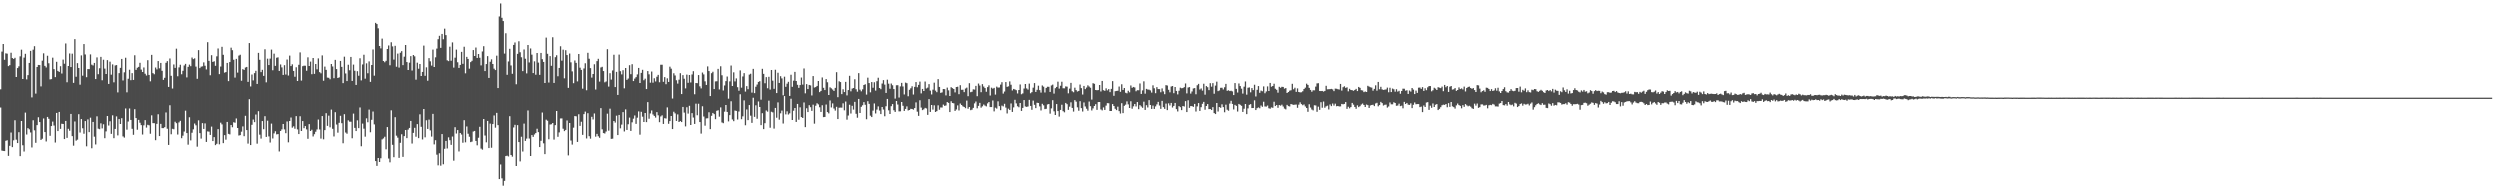 <?xml version="1.0" encoding="UTF-8"?>
<svg xmlns="http://www.w3.org/2000/svg" width="1920" height="150">
  <path d="M0 68.628h1v13.962H0zM1 39.644h1v75.995H1zM2 33.793h1v82.131H2zM3 45.952h1v70.062H3zM4 40.957h1v67.182H4zM5 41.232h1v66.496H5zM6 50.791h1v68.920H6zM7 49.997h1v61.973H7zM8 40.497h1v61.277H8zM9 44.576h1v68.444H9zM10 45.270h1v62.503H10zM11 44.401h1v47.986H11zM12 59.142h1v48.117H12zM13 52.283h1v57.609H13zM14 50.961h1v50.580H14zM15 43.274h1v76.622H15zM16 38.124h1v54.800H16zM17 60.671h1v50.874H17zM18 44.235h1v72.119H18zM19 41.312h1v45.154H19zM20 60.973h1v42.341H20zM21 57.699h1v40.702H21zM22 48.336h1v50.983H22zM23 39.076h1v62.683H23zM24 74.818h1v38.422H24zM25 38.130h1v54.224H25zM26 35.467h1v64.646H26zM27 71.889h1v37.798H27zM28 51.448h1v44.630H28zM29 49.874h1v40.167H29zM30 49.961h1v43.809H30zM31 66.366h1v41.107H31zM32 46.603h1v59.927H32zM33 40.950h1v50.035H33zM34 50.563h1v50.874H34zM35 51.837h1v56.812H35zM36 42.813h1v46.999H36zM37 48.593h1v42.646H37zM38 60.959h1v43.346H38zM39 60.777h1v36.061H39zM40 44.297h1v49.071H40zM41 53.092h1v43.339H41zM42 59.260h1v50.195H42zM43 47.488h1v39.247H43zM44 54.489h1v46.161H44zM45 55.231h1v30.732H45zM46 50.862h1v48.122H46zM47 56.465h1v38.562H47zM48 45.793h1v49.421H48zM49 48.935h1v57.865H49zM50 33.366h1v59.493H50zM51 63.199h1v42.682H51zM52 50.676h1v48.226H52zM53 41.036h1v59.351H53zM54 51.512h1v35.972H54zM55 41.197h1v63.352H55zM56 63.640h1v48.239H56zM57 30.046h1v63.249H57zM58 58.925h1v49.106H58zM59 48.472h1v58.811H59zM60 52.199h1v35.528H60zM61 65.008h1v36.796H61zM62 42.568h1v48.897H62zM63 58.134h1v40.383H63zM64 33.862h1v68.871H64zM65 41.831h1v51.142H65zM66 59.286h1v53.106H66zM67 53.055h1v38.647H67zM68 53.115h1v48.360H68zM69 41.762h1v48.583H69zM70 49.644h1v64.209H70zM71 50.262h1v43.359H71zM72 48.358h1v56.598H72zM73 60.710h1v50.238H73zM74 44.104h1v45.229H74zM75 56.981h1v41.842H75zM76 52.419h1v46.823H76zM77 43.668h1v51.058H77zM78 61.643h1v36.953H78zM79 45.895h1v49.567H79zM80 52.684h1v53.444H80zM81 56.816h1v44.077H81zM82 46.182h1v42.888H82zM83 64.480h1v31.953H83zM84 47.347h1v45.798H84zM85 57.331h1v45.479H85zM86 49.449h1v39.120H86zM87 63.213h1v42.936H87zM88 50.266h1v48.751H88zM89 49.970h1v39.440H89zM90 70.964h1v33.026H90zM91 56.188h1v35.272H91zM92 52.131h1v43.091H92zM93 45.250h1v45.540H93zM94 61.796h1v42.977H94zM95 55.534h1v50.167H95zM96 44.340h1v38.948H96zM97 70.920h1v28.664H97zM98 60.480h1v32.840H98zM99 53.557h1v29.721H99zM100 61.598h1v30.496H100zM101 56.158h1v42.762H101zM102 61.376h1v42.128H102zM103 42.446h1v41.435H103zM104 53.633h1v37.047H104zM105 52.025h1v47.613H105zM106 51.351h1v40.699H106zM107 48.211h1v46.049H107zM108 53.462h1v42.638H108zM109 55.271h1v48.038H109zM110 51.817h1v44.459H110zM111 56.646h1v35.603H111zM112 58.003h1v40.002H112zM113 46.244h1v49.594H113zM114 57.554h1v38.703H114zM115 62.440h1v40.252H115zM116 42.163h1v46.402H116zM117 56.172h1v38.396H117zM118 57.037h1v37.584H118zM119 51.859h1v55.815H119zM120 53.274h1v41.874H120zM121 46.901h1v40.853H121zM122 52.486h1v51.999H122zM123 48.355h1v46.751H123zM124 54.392h1v44.006H124zM125 61.343h1v37.078H125zM126 59.741h1v37.949H126zM127 48.214h1v38.173H127zM128 46.954h1v51.932H128zM129 66.759h1v44.543H129zM130 44.918h1v35.927H130zM131 58.234h1v44.883H131zM132 67.975h1v30.929H132zM133 49.512h1v49.778H133zM134 52.128h1v41.385H134zM135 37.402h1v57.227H135zM136 58.559h1v44.759H136zM137 51.744h1v42.279H137zM138 49.696h1v43.056H138zM139 57.054h1v49.088H139zM140 54.383h1v49.814H140zM141 50.295h1v50.705H141zM142 49.035h1v35.954H142zM143 59.450h1v42.753H143zM144 51.363h1v59.725H144zM145 49.611h1v40.428H145zM146 50.851h1v56.963H146zM147 44.190h1v57.775H147zM148 45.425h1v53.923H148zM149 44.808h1v50.067H149zM150 51.133h1v45.101H150zM151 60.501h1v52.152H151zM152 38.505h1v53.920H152zM153 52.331h1v49.895H153zM154 51.193h1v55.235H154zM155 50.953h1v43.633H155zM156 47.939h1v51.096H156zM157 50.487h1v44.267H157zM158 53.372h1v55.641H158zM159 32.412h1v68.515H159zM160 46.761h1v54.347H160zM161 57.786h1v45.829H161zM162 42.418h1v54.816H162zM163 47.548h1v60.780H163zM164 47.030h1v58.278H164zM165 50.541h1v60.911H165zM166 43.243h1v67.216H166zM167 37.222h1v61.946H167zM168 56.950h1v53.905H168zM169 51.086h1v43.118H169zM170 35.920h1v59.608H170zM171 42.086h1v67.835H171zM172 55.784h1v47.996H172zM173 55.331h1v51.937H173zM174 48.339h1v45.321H174zM175 62.310h1v40.519H175zM176 47.675h1v55.537H176zM177 36.631h1v59.384H177zM178 38.532h1v59.193H178zM179 45.891h1v48.002H179zM180 59.585h1v34.693H180zM181 45.185h1v45.788H181zM182 55.760h1v42.552H182zM183 42.693h1v61.418H183zM184 42.057h1v61.722H184zM185 62.006h1v39.125H185zM186 53.074h1v44.005H186zM187 53.701h1v50.909H187zM188 51.846h1v37.097H188zM189 51.396h1v48.470H189zM190 62.877h1v47.404H190zM191 33.100h1v43.074H191zM192 66.390h1v45.036H192zM193 57.237h1v38.616H193zM194 61.751h1v30.067H194zM195 56.167h1v37.616H195zM196 54.376h1v33.606H196zM197 64.436h1v45.909H197zM198 40.627h1v44.785H198zM199 45.942h1v57.500H199zM200 55.391h1v51.052H200zM201 53.602h1v39.389H201zM202 58.246h1v40.980H202zM203 37.823h1v51.442H203zM204 63.232h1v41.954H204zM205 45.080h1v47.605H205zM206 49.946h1v54.797H206zM207 45.013h1v64.466H207zM208 38.114h1v56.796H208zM209 53.939h1v52.427H209zM210 41.199h1v61.240H210zM211 50.611h1v50.203H211zM212 44.361h1v58.858H212zM213 44.014h1v58.967H213zM214 54.458h1v61.868H214zM215 49.534h1v51.071H215zM216 51.764h1v47.598H216zM217 57.558h1v37.677H217zM218 50.064h1v49.325H218zM219 57.268h1v45.005H219zM220 45.717h1v47.573H220zM221 58.006h1v51.331H221zM222 42.726h1v50.216H222zM223 50.752h1v39.539H223zM224 49.406h1v48.642H224zM225 54.459h1v42.575H225zM226 58.909h1v39.983H226zM227 51.651h1v37.532H227zM228 62.231h1v37.142H228zM229 49.757h1v53.191H229zM230 40.264h1v49.021H230zM231 61.921h1v38.663H231zM232 50.817h1v42.187H232zM233 50.419h1v48.062H233zM234 50.469h1v46.334H234zM235 54.309h1v45.093H235zM236 44.048h1v62.545H236zM237 50.677h1v44.666H237zM238 47.312h1v53.300H238zM239 56.965h1v42.693H239zM240 44.539h1v60.288H240zM241 56.749h1v46.342H241zM242 49.160h1v51.989H242zM243 53.226h1v46.202H243zM244 44.869h1v46.953H244zM245 55.406h1v44.009H245zM246 56.343h1v50.113H246zM247 42.541h1v46.618H247zM248 62.003h1v44.994H248zM249 51.138h1v48.781H249zM250 53.682h1v33.239H250zM251 59.618h1v37.050H251zM252 59.736h1v29.074H252zM253 60.880h1v36.936H253zM254 49.163h1v34.999H254zM255 51.041h1v47.869H255zM256 60.048h1v44.735H256zM257 45.980h1v40.165H257zM258 53.054h1v42.565H258zM259 59.883h1v42.008H259zM260 59.396h1v34.937H260zM261 46.812h1v42.107H261zM262 51.351h1v43.262H262zM263 63.828h1v46.211H263zM264 43.543h1v44.142H264zM265 56.446h1v45.325H265zM266 62.274h1v40.446H266zM267 49.720h1v42.675H267zM268 53.962h1v39.462H268zM269 43.703h1v49.788H269zM270 62.147h1v44.038H270zM271 49.602h1v37.661H271zM272 54.323h1v43.884H272zM273 65.225h1v35.443H273zM274 54.658h1v37.734H274zM275 58.150h1v40.234H275zM276 44.729h1v37.814H276zM277 61.744h1v50.584H277zM278 49.534h1v45.397H278zM279 42.060h1v56.759H279zM280 60.434h1v44.515H280zM281 48.649h1v42.223H281zM282 56.256h1v37.664H282zM283 47.158h1v37.003H283zM284 62.876h1v38.704H284zM285 49.934h1v42.079H285zM286 38.013h1v47.662H286zM287 58.090h1v37.457H287zM288 17.568h1v106.139H288zM289 18.495h1v108.903H289zM290 21.746h1v99.606H290zM291 35.319h1v89.082H291zM292 37.175h1v84.353H292zM293 29.622h1v77.411H293zM294 46.849h1v59.466H294zM295 47.824h1v57.184H295zM296 46.696h1v67.995H296zM297 37.650h1v59.919H297zM298 34.937h1v86.798H298zM299 50.117h1v74.559H299zM300 32.458h1v52.286H300zM301 35.628h1v75.567H301zM302 45.792h1v74.930H302zM303 35.199h1v54.823H303zM304 51.258h1v52.926H304zM305 41.151h1v64.586H305zM306 51.940h1v69.321H306zM307 40.478h1v69.193H307zM308 39.266h1v63.850H308zM309 50.008h1v70.474H309zM310 43.544h1v61.011H310zM311 34.569h1v65.270H311zM312 47.679h1v58.412H312zM313 53.758h1v45.762H313zM314 48.136h1v50.120H314zM315 43.125h1v49.730H315zM316 54.157h1v56.083H316zM317 42.247h1v59.811H317zM318 43.247h1v54.926H318zM319 61.208h1v43.806H319zM320 48.134h1v47.206H320zM321 52.810h1v53.297H321zM322 49.145h1v38.671H322zM323 58.345h1v39.027H323zM324 55.235h1v51.857H324zM325 35.004h1v48.695H325zM326 58.227h1v47.263H326zM327 51.722h1v40.655H327zM328 62.022h1v37.015H328zM329 44.621h1v47.248H329zM330 47.098h1v53.024H330zM331 50.393h1v54.528H331zM332 38.093h1v49.377H332zM333 51.456h1v59.467H333zM334 44.014h1v63.655H334zM335 37.327h1v81.461H335zM336 30.118h1v96.862H336zM337 27.488h1v90.212H337zM338 36.769h1v90.472H338zM339 26.082h1v76.886H339zM340 30.135h1v96.007H340zM341 22.025h1v92.231H341zM342 26.982h1v81.244H342zM343 46.326h1v67.681H343zM344 46.954h1v58.533H344zM345 35.853h1v71.830H345zM346 46.619h1v64.613H346zM347 32.568h1v72.298H347zM348 51.924h1v71.454H348zM349 44.276h1v53.400H349zM350 38.079h1v64.460H350zM351 47.835h1v52.048H351zM352 52.176h1v64.159H352zM353 49.845h1v52.321H353zM354 39.810h1v63.521H354zM355 49.018h1v60.613H355zM356 35.892h1v56.406H356zM357 56.327h1v52.996H357zM358 43.663h1v53.451H358zM359 45.240h1v57.448H359zM360 52.719h1v52.306H360zM361 47.698h1v61.459H361zM362 46.678h1v62.071H362zM363 38.472h1v62.566H363zM364 42.985h1v57.570H364zM365 36.515h1v71.741H365zM366 44.522h1v67.070H366zM367 41.456h1v64.317H367zM368 44.357h1v53.019H368zM369 50.205h1v63.921H369zM370 39.500h1v75.450H370zM371 35.497h1v55.886H371zM372 54.561h1v49.533H372zM373 49.228h1v60.068H373zM374 43.098h1v49.756H374zM375 59.837h1v53.897H375zM376 47.421h1v47.491H376zM377 45.566h1v67.879H377zM378 49.128h1v46.163H378zM379 52.715h1v35.966H379zM380 53.826h1v44.202H380zM381 42.773h1v43.912H381zM382 67.638h1v28.486H382zM383 12.632h1v124.900H383zM384 2.683h1v123.651H384zM385 13.662h1v123.277H385zM386 16.203h1v126.398H386zM387 41.148h1v97.761H387zM388 25.544h1v94.303H388zM389 57.441h1v62.094H389zM390 47.206h1v72.953H390zM391 37.462h1v51.784H391zM392 50.279h1v68.741H392zM393 56.687h1v63.630H393zM394 34.491h1v63.422H394zM395 32.614h1v63.210H395zM396 64.738h1v62.747H396zM397 41.395h1v54.712H397zM398 31.705h1v77.387H398zM399 40.157h1v83.788H399zM400 43.965h1v61.056H400zM401 54.646h1v61.729H401zM402 37.995h1v56.932H402zM403 45.121h1v63.099H403zM404 56.366h1v50.098H404zM405 34.580h1v50.281H405zM406 47.953h1v58.452H406zM407 37.236h1v82.590H407zM408 41.998h1v61.757H408zM409 56.128h1v48.967H409zM410 47.119h1v56.169H410zM411 57.396h1v44.801H411zM412 40.704h1v58.168H412zM413 48.077h1v53.413H413zM414 57.503h1v55.438H414zM415 40.637h1v67.501H415zM416 45.452h1v40.960H416zM417 47.560h1v62.503H417zM418 63.723h1v54.675H418zM419 28.892h1v63.001H419zM420 41.328h1v51.402H420zM421 63.394h1v43.562H421zM422 43.121h1v52.504H422zM423 50.556h1v44.898H423zM424 28.604h1v65.851H424zM425 63.711h1v43.492H425zM426 43.910h1v52.207H426zM427 42.438h1v42.830H427zM428 58.573h1v46.472H428zM429 52.183h1v49.476H429zM430 35.512h1v55.460H430zM431 46.577h1v44.329H431zM432 38.120h1v60.722H432zM433 60.175h1v40.534H433zM434 38.578h1v61.201H434zM435 42.296h1v50.226H435zM436 67.476h1v51.856H436zM437 41.099h1v53.383H437zM438 47.866h1v60.078H438zM439 54.826h1v56.214H439zM440 63.901h1v34.158H440zM441 46.460h1v42.668H441zM442 48.300h1v41.033H442zM443 62.499h1v46.488H443zM444 41.483h1v46.278H444zM445 51.988h1v44.675H445zM446 53.718h1v39.790H446zM447 68.101h1v35.469H447zM448 52.603h1v35.058H448zM449 48.566h1v37.124H449zM450 69.349h1v37.003H450zM451 40.576h1v46.356H451zM452 45.133h1v59.475H452zM453 52.303h1v54.175H453zM454 59.581h1v30.129H454zM455 56.827h1v34.926H455zM456 49.381h1v37.755H456zM457 68.769h1v36.183H457zM458 46.973h1v55.836H458zM459 45.156h1v59.499H459zM460 62.670h1v43.150H460zM461 51.795h1v31.260H461zM462 51.294h1v48.022H462zM463 54.572h1v47.619H463zM464 63.220h1v39.345H464zM465 62.558h1v38.459H465zM466 37.771h1v49.502H466zM467 66.498h1v33.837H467zM468 56.234h1v27.246H468zM469 61.125h1v45.548H469zM470 54.120h1v52.371H470zM471 42.023h1v50.921H471zM472 66.865h1v27.293H472zM473 55.189h1v33.631H473zM474 72.897h1v30.846H474zM475 41.938h1v46.310H475zM476 54.656h1v43.914H476zM477 57.162h1v38.526H477zM478 53.912h1v32.229H478zM479 67.837h1v33.131H479zM480 52.201h1v31.822H480zM481 61.340h1v38.430H481zM482 60.335h1v35.113H482zM483 50.071h1v40.238H483zM484 56.987h1v43.574H484zM485 49.317h1v44.609H485zM486 62.251h1v28.876H486zM487 60.359h1v28.294H487zM488 59.250h1v35.895H488zM489 57.124h1v33.221H489zM490 52.178h1v33.376H490zM491 63.744h1v39.659H491zM492 55.970h1v29.867H492zM493 53.618h1v35.970H493zM494 61.666h1v32.029H494zM495 60.402h1v26.404H495zM496 68.418h1v25.377H496zM497 54.578h1v23.881H497zM498 57.111h1v34.074H498zM499 63.501h1v23.653H499zM500 54.945h1v29.902H500zM501 63.480h1v24.424H501zM502 60.094h1v28.945H502zM503 62.567h1v27.735H503zM504 58.947h1v27.171H504zM505 57.515h1v31.055H505zM506 63.199h1v30.647H506zM507 49.736h1v39.687H507zM508 49.721h1v38.868H508zM509 62.820h1v32.347H509zM510 59.218h1v31.561H510zM511 64.675h1v26.372H511zM512 60.162h1v22.300H512zM513 62.941h1v32.140H513zM514 51.204h1v41.764H514zM515 52.713h1v36.387H515zM516 75.681h1v23.448H516zM517 56.243h1v29.562H517zM518 57.955h1v29.159H518zM519 61.621h1v31.237H519zM520 64.192h1v23.654H520zM521 61.170h1v32.519H521zM522 56.226h1v36.749H522zM523 72.228h1v21.528H523zM524 57.700h1v24.426H524zM525 60.457h1v26.000H525zM526 67.889h1v29.195H526zM527 57.273h1v25.106H527zM528 63.569h1v23.653H528zM529 57.575h1v23.695H529zM530 63.336h1v32.675H530zM531 57.195h1v29.685H531zM532 54.688h1v35.594H532zM533 72.397h1v22.762H533zM534 63.735h1v15.905H534zM535 63.879h1v24.632H535zM536 57.671h1v21.975H536zM537 66.309h1v27.445H537zM538 67.888h1v34.704H538zM539 55.690h1v25.912H539zM540 57.132h1v32.392H540zM541 62.457h1v34.047H541zM542 65.219h1v25.701H542zM543 51.006h1v39.837H543zM544 54.601h1v31.617H544zM545 73.759h1v25.421H545zM546 56.224h1v32.719H546zM547 55.109h1v31.639H547zM548 68.398h1v19.258H548zM549 62.520h1v29.030H549zM550 62.428h1v22.646H550zM551 52.903h1v31.798H551zM552 68.733h1v20.871H552zM553 50.899h1v31.601H553zM554 57.792h1v36.279H554zM555 69.454h1v25.144H555zM556 65.655h1v20.103H556zM557 62.301h1v18.328H557zM558 58.760h1v27.217H558zM559 75.788h1v17.465H559zM560 62.506h1v25.913H560zM561 50.348h1v27.409H561zM562 66.050h1v25.701H562zM563 55.543h1v37.557H563zM564 62.534h1v22.353H564zM565 60.229h1v24.988H565zM566 66.944h1v24.844H566zM567 69.706h1v15.932H567zM568 54.089h1v18.309H568zM569 67.306h1v24.265H569zM570 58.731h1v30.632H570zM571 56.187h1v20.917H571zM572 70.330h1v25.866H572zM573 66.129h1v17.918H573zM574 68.525h1v23.729H574zM575 57.302h1v23.374H575zM576 56.613h1v32.218H576zM577 71.096h1v23.270H577zM578 52.907h1v22.144H578zM579 71.535h1v18.238H579zM580 66.628h1v14.256H580zM581 64.917h1v26.275H581zM582 62.922h1v15.025H582zM583 62.365h1v19.829H583zM584 76.528h1v19.587H584zM585 52.835h1v34.102H585zM586 56.740h1v42.419H586zM587 63.930h1v30.674H587zM588 59.243h1v25.573H588zM589 67.796h1v17.970H589zM590 58.968h1v18.332H590zM591 68.824h1v29.270H591zM592 53.753h1v32.049H592zM593 61.937h1v24.370H593zM594 68.189h1v30.588H594zM595 53.573h1v29.333H595zM596 71.485h1v18.910H596zM597 55.838h1v22.792H597zM598 63.701h1v28.197H598zM599 58.525h1v28.513H599zM600 60.193h1v24.752H600zM601 73.212h1v21.686H601zM602 58.906h1v14.856H602zM603 66.648h1v21.220H603zM604 64.275h1v21.219H604zM605 62.826h1v25.142H605zM606 73.700h1v13.336H606zM607 57.393h1v18.450H607zM608 66.647h1v25.534H608zM609 61.951h1v23.103H609zM610 55.177h1v27.781H610zM611 62.230h1v31.411H611zM612 65.152h1v14.690H612zM613 67.479h1v24.493H613zM614 65.335h1v17.094H614zM615 59.557h1v30.366H615zM616 64.994h1v25.611H616zM617 52.566h1v26.104H617zM618 71.697h1v25.956H618zM619 64.621h1v18.536H619zM620 68.423h1v17.620H620zM621 65.254h1v15.524H621zM622 65.575h1v16.746H622zM623 73.339h1v11.804H623zM624 58.394h1v21.969H624zM625 67.203h1v27.751H625zM626 66.888h1v14.314H626zM627 66.012h1v13.309H627zM628 62.196h1v17.959H628zM629 70.748h1v11.609H629zM630 69.835h1v16.121H630zM631 59.472h1v21.349H631zM632 67.453h1v22.509H632zM633 69.195h1v20.594H633zM634 60.706h1v19.590H634zM635 63.179h1v22.876H635zM636 72.937h1v14.137H636zM637 67.047h1v10.121H637zM638 67.856h1v14.656H638zM639 68.760h1v10.641H639zM640 69.860h1v13.489H640zM641 67.495h1v17.460H641zM642 55.443h1v26.595H642zM643 74.636h1v16.786H643zM644 62.437h1v20.288H644zM645 63.004h1v19.624H645zM646 72.304h1v10.407H646zM647 68.546h1v10.798H647zM648 70.719h1v14.017H648zM649 62.886h1v15.105H649zM650 73.255h1v18.674H650zM651 69.194h1v19.531H651zM652 58.229h1v22.186H652zM653 70.147h1v17.039H653zM654 68.022h1v13.223H654zM655 67.601h1v16.591H655zM656 60.866h1v17.363H656zM657 68.558h1v18.865H657zM658 70.411h1v19.985H658zM659 56.185h1v19.817H659zM660 68.845h1v17.939H660zM661 70.150h1v11.877H661zM662 68.586h1v12.267H662zM663 65.288h1v13.163H663zM664 64.717h1v15.770H664zM665 72.666h1v18.928H665zM666 59.647h1v18.051H666zM667 63.782h1v15.987H667zM668 70.919h1v17.930H668zM669 63.040h1v26.859H669zM670 67.367h1v17.554H670zM671 63.160h1v16.309H671zM672 69.563h1v17.564H672zM673 62.352h1v21.825H673zM674 59.685h1v22.039H674zM675 67.568h1v17.334H675zM676 68.513h1v19.115H676zM677 64.173h1v18.002H677zM678 61.561h1v22.563H678zM679 64.961h1v24.344H679zM680 71.380h1v10.229H680zM681 61.200h1v14.806H681zM682 64.265h1v20.451H682zM683 68.129h1v19.432H683zM684 64.168h1v17.397H684zM685 65.466h1v14.462H685zM686 68.391h1v16.299H686zM687 75.742h1v10.239H687zM688 65.506h1v12.079H688zM689 65.450h1v14.829H689zM690 74.906h1v10.649H690zM691 66.345h1v19.134H691zM692 63.642h1v14.675H692zM693 66.399h1v14.844H693zM694 72.568h1v12.644H694zM695 63.448h1v20.224H695zM696 63.917h1v17.776H696zM697 73.932h1v10.920H697zM698 68.969h1v15.528H698zM699 67.799h1v15.749H699zM700 66.235h1v17.493H700zM701 72.602h1v11.645H701zM702 66.724h1v16.290H702zM703 63.040h1v15.616H703zM704 67.013h1v18.770H704zM705 65.159h1v23.851H705zM706 62.658h1v14.324H706zM707 71.743h1v10.908H707zM708 68.282h1v16.297H708zM709 69.882h1v14.100H709zM710 62.624h1v20.211H710zM711 67.943h1v15.380H711zM712 67.272h1v20.967H712zM713 64.611h1v11.503H713zM714 69.571h1v16.413H714zM715 72.534h1v8.118H715zM716 68.852h1v15.316H716zM717 63.487h1v17.420H717zM718 69.579h1v16.440H718zM719 70.787h1v14.577H719zM720 60.764h1v20.152H720zM721 66.789h1v17.500H721zM722 71.304h1v11.215H722zM723 70.974h1v11.590H723zM724 68.369h1v11.944H724zM725 68.441h1v12.882H725zM726 73.286h1v7.720H726zM727 67.298h1v11.099H727zM728 69.364h1v9.634H728zM729 73.747h1v12.338H729zM730 66.979h1v10.774H730zM731 67.676h1v11.450H731zM732 68.364h1v10.998H732zM733 70.976h1v14.197H733zM734 66.814h1v17.272H734zM735 66.605h1v14.360H735zM736 72.358h1v12.488H736zM737 65.431h1v14.094H737zM738 68.960h1v11.696H738zM739 68.940h1v12.730H739zM740 70.769h1v11.382H740zM741 67.991h1v15.120H741zM742 67.265h1v10.018H742zM743 73.872h1v9.637H743zM744 63.917h1v18.274H744zM745 70.788h1v13.865H745zM746 70.469h1v13.732H746zM747 68.628h1v14.225H747zM748 68.839h1v10.583H748zM749 65.936h1v12.042H749zM750 73.879h1v9.340H750zM751 64.170h1v17.120H751zM752 65.695h1v13.316H752zM753 70.820h1v11.878H753zM754 64.635h1v17.052H754zM755 66.474h1v13.813H755zM756 67.617h1v13.508H756zM757 70.476h1v11.254H757zM758 66.918h1v12.497H758zM759 65.538h1v12.797H759zM760 73.343h1v8.903H760zM761 67.346h1v14.872H761zM762 68.108h1v9.048H762zM763 67.457h1v18.101H763zM764 72.673h1v10.016H764zM765 66.486h1v16.939H765zM766 67.269h1v10.556H766zM767 67.162h1v14.355H767zM768 64.995h1v19.638H768zM769 63.146h1v17.960H769zM770 71.874h1v9.857H770zM771 70.323h1v9.390H771zM772 63.033h1v19.585H772zM773 66.710h1v20.414H773zM774 66.312h1v17.170H774zM775 62.494h1v21.984H775zM776 65.057h1v14.421H776zM777 69.498h1v16.469H777zM778 68.312h1v14.158H778zM779 68.714h1v7.955H779zM780 69.256h1v10.166H780zM781 71.770h1v9.832H781zM782 69.142h1v13.247H782zM783 64.851h1v14.264H783zM784 72.397h1v12.809H784zM785 71.749h1v11.145H785zM786 68.005h1v8.836H786zM787 64.537h1v17.232H787zM788 67.890h1v14.243H788zM789 68.790h1v13.000H789zM790 64.195h1v12.500H790zM791 71.652h1v9.681H791zM792 70.772h1v13.545H792zM793 67.310h1v9.937H793zM794 63.780h1v16.701H794zM795 70.626h1v12.428H795zM796 68.977h1v9.912H796zM797 65.806h1v13.316H797zM798 69.231h1v12.470H798zM799 71.110h1v13.720H799zM800 65.623h1v14.085H800zM801 66.559h1v14.324H801zM802 71.038h1v12.790H802zM803 67.525h1v16.058H803zM804 66.607h1v13.619H804zM805 66.677h1v13.195H805zM806 70.596h1v16.718H806zM807 65.614h1v17.637H807zM808 64.995h1v11.954H808zM809 71.873h1v13.639H809zM810 67.716h1v20.603H810zM811 66.761h1v13.143H811zM812 62.712h1v22.579H812zM813 68.040h1v21.494H813zM814 65.863h1v18.583H814zM815 62.754h1v17.707H815zM816 67.774h1v17.636H816zM817 67.835h1v18.419H817zM818 66.379h1v12.693H818zM819 66.539h1v13.479H819zM820 71.688h1v12.673H820zM821 68.036h1v13.901H821zM822 63.623h1v14.960H822zM823 70.100h1v12.770H823zM824 70.853h1v14.835H824zM825 67.304h1v9.599H825zM826 69.215h1v8.847H826zM827 70.299h1v12.143H827zM828 69.812h1v15.223H828zM829 64.925h1v12.801H829zM830 67.671h1v15.368H830zM831 72.606h1v13.060H831zM832 65.999h1v12.702H832zM833 68.435h1v13.312H833zM834 67.205h1v16.283H834zM835 65.553h1v19.465H835zM836 66.475h1v11.490H836zM837 67.395h1v14.175H837zM838 76.509h1v8.324H838zM839 63.888h1v19.355H839zM840 64.336h1v17.078H840zM841 69.104h1v10.942H841zM842 69.334h1v15.066H842zM843 69.169h1v9.220H843zM844 65.301h1v13.026H844zM845 70.248h1v13.801H845zM846 62.159h1v22.614H846zM847 69.297h1v13.207H847zM848 69.781h1v14.640H848zM849 67.864h1v13.226H849zM850 69.416h1v9.807H850zM851 68.412h1v10.903H851zM852 70.733h1v14.525H852zM853 68.253h1v16.979H853zM854 62.311h1v17.603H854zM855 73.587h1v7.840H855zM856 70.058h1v13.514H856zM857 69.845h1v14.741H857zM858 69.673h1v12.243H858zM859 66.433h1v18.899H859zM860 70.506h1v16.681H860zM861 64.718h1v14.516H861zM862 69.092h1v17.786H862zM863 67.582h1v13.688H863zM864 71.223h1v9.155H864zM865 71.685h1v6.166H865zM866 69.685h1v10.500H866zM867 70.897h1v12.039H867zM868 65.614h1v12.137H868zM869 67.429h1v16.060H869zM870 66.742h1v14.939H870zM871 67.160h1v12.735H871zM872 70.068h1v11.673H872zM873 69.254h1v9.130H873zM874 69.302h1v14.548H874zM875 64.114h1v16.617H875zM876 72.137h1v9.651H876zM877 69.442h1v13.370H877zM878 62.465h1v15.640H878zM879 71.913h1v12.496H879zM880 68.254h1v12.564H880zM881 68.750h1v13.805H881zM882 68.887h1v8.016H882zM883 69.429h1v11.193H883zM884 71.139h1v12.541H884zM885 65.514h1v15.583H885zM886 67.793h1v15.872H886zM887 71.554h1v10.156H887zM888 66.897h1v13.289H888zM889 68.397h1v9.837H889zM890 68.436h1v12.593H890zM891 70.864h1v12.745H891zM892 67.876h1v9.581H892zM893 70.215h1v12.081H893zM894 72.353h1v11.261H894zM895 65.363h1v14.201H895zM896 65.716h1v18.888H896zM897 68.953h1v10.383H897zM898 70.919h1v10.071H898zM899 66.481h1v12.597H899zM900 66.028h1v16.557H900zM901 71.600h1v9.738H901zM902 66.803h1v12.240H902zM903 69.817h1v14.000H903zM904 72.510h1v13.107H904zM905 69.699h1v11.817H905zM906 67.351h1v14.985H906zM907 67.794h1v16.772H907zM908 67.651h1v13.749H908zM909 66.939h1v14.888H909zM910 64.084h1v13.595H910zM911 71.750h1v14.300H911zM912 67.213h1v9.770H912zM913 66.843h1v15.975H913zM914 71.884h1v9.597H914zM915 70.258h1v11.268H915zM916 67.953h1v14.118H916zM917 67.624h1v12.206H917zM918 72.375h1v13.278H918zM919 65.498h1v16.195H919zM920 64.398h1v14.758H920zM921 68.751h1v16.467H921zM922 67.951h1v14.389H922zM923 69.592h1v10.122H923zM924 64.289h1v13.957H924zM925 72.716h1v11.550H925zM926 66.095h1v15.295H926zM927 66.959h1v12.954H927zM928 69.240h1v14.570H928zM929 63.906h1v19.813H929zM930 66.565h1v17.941H930zM931 63.866h1v18.412H931zM932 71.994h1v14.836H932zM933 65.748h1v21.869H933zM934 62.725h1v16.356H934zM935 70.000h1v15.682H935zM936 69.481h1v12.744H936zM937 67.444h1v15.369H937zM938 67.373h1v12.769H938zM939 68.731h1v13.552H939zM940 67.019h1v19.226H940zM941 64.402h1v15.982H941zM942 69.735h1v14.540H942zM943 69.341h1v15.701H943zM944 69.930h1v9.612H944zM945 69.683h1v7.740H945zM946 70.170h1v9.638H946zM947 72.991h1v11.076H947zM948 63.811h1v16.703H948zM949 68.249h1v13.081H949zM950 71.061h1v14.601H950zM951 64.084h1v15.739H951zM952 66.095h1v14.402H952zM953 68.080h1v13.199H953zM954 71.899h1v14.089H954zM955 66.542h1v16.955H955zM956 62.561h1v17.319H956zM957 72.715h1v14.945H957zM958 67.383h1v15.891H958zM959 67.110h1v13.383H959zM960 70.893h1v9.072H960zM961 67.644h1v15.370H961zM962 69.228h1v13.714H962zM963 65.056h1v12.017H963zM964 74.104h1v10.412H964zM965 68.950h1v14.135H965zM966 66.105h1v16.391H966zM967 71.269h1v11.904H967zM968 69.603h1v11.444H968zM969 70.086h1v11.939H969zM970 66.334h1v11.781H970zM971 71.646h1v10.103H971zM972 70.260h1v11.631H972zM973 66.333h1v14.712H973zM974 69.889h1v13.265H974zM975 63.709h1v19.819H975zM976 66.627h1v15.857H976zM977 66.067h1v16.743H977zM978 64.299h1v13.831H978zM979 68.145h1v13.308H979zM980 68.988h1v11.672H980zM981 71.191h1v11.596H981zM982 66.673h1v14.018H982zM983 67.412h1v13.715H983zM984 66.660h1v13.708H984zM985 66.749h1v15.074H985zM986 68.119h1v15.283H986zM987 67.619h1v16.380H987zM988 71.411h1v9.137H988zM989 70.671h1v10.840H989zM990 69.626h1v12.128H990zM991 69.312h1v10.570H991zM992 64.336h1v15.921H992zM993 68.555h1v11.996H993zM994 67.402h1v12.986H994zM995 70.541h1v9.758H995zM996 67.901h1v14.914H996zM997 70.636h1v9.739H997zM998 70.981h1v7.603H998zM999 70.875h1v9.120H999zM1000 70.100h1v10.738H1000zM1001 68.327h1v11.912H1001zM1002 67.353h1v14.395H1002zM1003 64.234h1v18.736H1003zM1004 65.235h1v20.618H1004zM1005 67.465h1v12.619H1005zM1006 69.051h1v13.560H1006zM1007 70.446h1v13.672H1007zM1008 69.325h1v15.458H1008zM1009 69.382h1v11.459H1009zM1010 66.498h1v14.478H1010zM1011 64.059h1v21.779H1011zM1012 63.911h1v17.988H1012zM1013 69.830h1v14.558H1013zM1014 69.926h1v8.544H1014zM1015 69.859h1v12.865H1015zM1016 70.356h1v7.647H1016zM1017 69.855h1v12.901H1017zM1018 65.873h1v15.803H1018zM1019 68.621h1v12.551H1019zM1020 68.493h1v15.588H1020zM1021 68.439h1v11.807H1021zM1022 68.272h1v13.228H1022zM1023 68.657h1v10.833H1023zM1024 69.994h1v11.086H1024zM1025 68.039h1v11.564H1025zM1026 68.137h1v13.451H1026zM1027 68.487h1v12.936H1027zM1028 68.766h1v12.994H1028zM1029 64.478h1v17.240H1029zM1030 69.564h1v10.237H1030zM1031 66.949h1v13.204H1031zM1032 66.233h1v13.609H1032zM1033 67.472h1v10.909H1033zM1034 67.090h1v16.504H1034zM1035 70.163h1v11.802H1035zM1036 68.181h1v15.039H1036zM1037 69.127h1v13.096H1037zM1038 69.267h1v9.774H1038zM1039 69.727h1v10.661H1039zM1040 69.088h1v13.018H1040zM1041 68.269h1v15.282H1041zM1042 69.920h1v10.983H1042zM1043 66.762h1v15.513H1043zM1044 67.483h1v14.059H1044zM1045 69.286h1v11.002H1045zM1046 69.476h1v10.044H1046zM1047 70.738h1v9.918H1047zM1048 70.228h1v11.964H1048zM1049 70.644h1v9.615H1049zM1050 65.877h1v14.860H1050zM1051 66.504h1v16.386H1051zM1052 67.006h1v13.982H1052zM1053 67.256h1v13.391H1053zM1054 69.630h1v10.813H1054zM1055 68.273h1v13.240H1055zM1056 65.554h1v13.907H1056zM1057 69.653h1v9.289H1057zM1058 62.918h1v18.728H1058zM1059 68.577h1v12.130H1059zM1060 66.666h1v11.571H1060zM1061 68.655h1v10.547H1061zM1062 69.065h1v11.980H1062zM1063 68.881h1v11.600H1063zM1064 68.649h1v11.691H1064zM1065 67.277h1v15.383H1065zM1066 70.857h1v10.894H1066zM1067 67.366h1v11.338H1067zM1068 70.682h1v9.435H1068zM1069 68.000h1v12.119H1069zM1070 68.552h1v9.991H1070zM1071 70.425h1v8.693H1071zM1072 68.507h1v12.731H1072zM1073 70.338h1v10.689H1073zM1074 69.751h1v9.853H1074zM1075 71.975h1v9.556H1075zM1076 69.889h1v11.267H1076zM1077 68.116h1v15.082H1077zM1078 68.160h1v10.066H1078zM1079 69.636h1v10.238H1079zM1080 69.339h1v9.696H1080zM1081 72.163h1v8.244H1081zM1082 69.541h1v11.059H1082zM1083 70.334h1v9.040H1083zM1084 67.570h1v15.467H1084zM1085 68.803h1v11.694H1085zM1086 72.243h1v6.429H1086zM1087 69.592h1v10.486H1087zM1088 71.347h1v8.583H1088zM1089 67.325h1v12.573H1089zM1090 67.245h1v15.030H1090zM1091 68.238h1v13.608H1091zM1092 66.934h1v19.200H1092zM1093 69.845h1v11.141H1093zM1094 67.809h1v14.352H1094zM1095 69.288h1v9.467H1095zM1096 67.076h1v11.349H1096zM1097 66.101h1v18.291H1097zM1098 66.079h1v15.081H1098zM1099 70.142h1v12.664H1099zM1100 69.326h1v10.129H1100zM1101 67.381h1v14.782H1101zM1102 68.036h1v12.379H1102zM1103 69.100h1v10.832H1103zM1104 66.960h1v17.555H1104zM1105 67.347h1v16.247H1105zM1106 67.675h1v14.647H1106zM1107 66.526h1v14.343H1107zM1108 70.047h1v10.334H1108zM1109 65.219h1v15.392H1109zM1110 67.014h1v12.864H1110zM1111 66.058h1v16.343H1111zM1112 70.603h1v8.628H1112zM1113 66.591h1v15.481H1113zM1114 66.023h1v12.291H1114zM1115 68.809h1v12.875H1115zM1116 68.546h1v13.748H1116zM1117 67.627h1v15.794H1117zM1118 69.785h1v11.139H1118zM1119 69.142h1v10.392H1119zM1120 67.108h1v13.604H1120zM1121 68.381h1v12.945H1121zM1122 67.896h1v15.287H1122zM1123 68.694h1v12.057H1123zM1124 66.511h1v15.568H1124zM1125 70.265h1v9.638H1125zM1126 67.587h1v13.330H1126zM1127 66.759h1v14.881H1127zM1128 66.519h1v14.697H1128zM1129 67.589h1v14.332H1129zM1130 68.221h1v14.951H1130zM1131 67.655h1v16.017H1131zM1132 69.157h1v10.442H1132zM1133 70.643h1v10.453H1133zM1134 65.394h1v14.115H1134zM1135 65.599h1v17.227H1135zM1136 68.026h1v14.237H1136zM1137 70.859h1v9.304H1137zM1138 69.949h1v10.245H1138zM1139 69.328h1v11.742H1139zM1140 70.502h1v10.506H1140zM1141 67.339h1v13.214H1141zM1142 67.482h1v15.736H1142zM1143 68.333h1v12.546H1143zM1144 69.940h1v10.574H1144zM1145 68.456h1v12.344H1145zM1146 69.892h1v9.897H1146zM1147 69.424h1v10.900H1147zM1148 67.795h1v13.934H1148zM1149 69.627h1v12.083H1149zM1150 67.362h1v14.487H1150zM1151 70.205h1v9.380H1151zM1152 71.438h1v7.707H1152zM1153 69.909h1v7.660H1153zM1154 68.385h1v12.365H1154zM1155 67.002h1v13.957H1155zM1156 70.024h1v9.885H1156zM1157 70.950h1v10.225H1157zM1158 71.137h1v7.190H1158zM1159 69.869h1v10.291H1159zM1160 68.472h1v12.330H1160zM1161 69.693h1v10.664H1161zM1162 70.051h1v11.663H1162zM1163 69.723h1v9.232H1163zM1164 67.613h1v11.933H1164zM1165 67.593h1v14.642H1165zM1166 70.401h1v11.081H1166zM1167 66.531h1v13.410H1167zM1168 70.899h1v8.489H1168zM1169 68.976h1v12.152H1169zM1170 69.682h1v10.016H1170zM1171 67.879h1v12.385H1171zM1172 70.813h1v9.366H1172zM1173 69.390h1v10.262H1173zM1174 70.781h1v10.195H1174zM1175 71.000h1v8.600H1175zM1176 68.878h1v9.830H1176zM1177 69.269h1v14.956H1177zM1178 68.346h1v13.970H1178zM1179 68.500h1v12.364H1179zM1180 70.076h1v9.806H1180zM1181 70.569h1v8.733H1181zM1182 69.739h1v10.461H1182zM1183 68.963h1v11.717H1183zM1184 69.757h1v9.510H1184zM1185 70.819h1v9.652H1185zM1186 71.403h1v8.959H1186zM1187 69.460h1v13.399H1187zM1188 69.126h1v13.895H1188zM1189 69.926h1v9.542H1189zM1190 69.158h1v10.850H1190zM1191 70.210h1v11.018H1191zM1192 68.234h1v10.981H1192zM1193 71.105h1v10.071H1193zM1194 68.883h1v11.707H1194zM1195 69.623h1v11.284H1195zM1196 69.795h1v8.799H1196zM1197 72.863h1v5.762H1197zM1198 70.103h1v8.952H1198zM1199 70.832h1v9.497H1199zM1200 67.169h1v12.789H1200zM1201 69.348h1v10.636H1201zM1202 70.601h1v8.682H1202zM1203 68.582h1v11.822H1203zM1204 71.870h1v6.620H1204zM1205 69.682h1v9.151H1205zM1206 71.800h1v8.069H1206zM1207 71.463h1v9.758H1207zM1208 69.187h1v10.849H1208zM1209 67.801h1v12.296H1209zM1210 69.122h1v10.860H1210zM1211 69.496h1v10.201H1211zM1212 70.468h1v9.846H1212zM1213 70.984h1v13.312H1213zM1214 69.418h1v11.338H1214zM1215 70.326h1v10.223H1215zM1216 69.081h1v9.934H1216zM1217 70.420h1v8.422H1217zM1218 70.099h1v9.190H1218zM1219 71.676h1v9.539H1219zM1220 71.048h1v9.340H1220zM1221 69.289h1v10.380H1221zM1222 69.957h1v8.695H1222zM1223 71.976h1v7.042H1223zM1224 70.002h1v10.514H1224zM1225 69.217h1v9.963H1225zM1226 69.955h1v9.625H1226zM1227 69.695h1v12.880H1227zM1228 69.777h1v10.516H1228zM1229 71.558h1v5.911H1229zM1230 70.317h1v8.102H1230zM1231 70.984h1v8.752H1231zM1232 72.307h1v6.258H1232zM1233 72.729h1v6.677H1233zM1234 70.790h1v8.404H1234zM1235 70.800h1v7.500H1235zM1236 71.296h1v9.340H1236zM1237 71.058h1v7.854H1237zM1238 69.873h1v7.891H1238zM1239 69.724h1v8.204H1239zM1240 70.682h1v7.842H1240zM1241 69.920h1v9.980H1241zM1242 71.028h1v8.901H1242zM1243 71.449h1v6.303H1243zM1244 71.603h1v10.135H1244zM1245 71.270h1v7.152H1245zM1246 71.232h1v9.968H1246zM1247 70.850h1v7.847H1247zM1248 70.075h1v8.229H1248zM1249 71.851h1v5.988H1249zM1250 70.134h1v7.566H1250zM1251 72.170h1v5.490H1251zM1252 71.948h1v6.680H1252zM1253 72.433h1v7.798H1253zM1254 72.515h1v6.216H1254zM1255 70.547h1v7.167H1255zM1256 70.866h1v7.925H1256zM1257 70.742h1v8.516H1257zM1258 72.060h1v7.271H1258zM1259 70.539h1v7.747H1259zM1260 71.161h1v7.009H1260zM1261 70.340h1v8.129H1261zM1262 69.689h1v9.686H1262zM1263 72.081h1v8.575H1263zM1264 70.506h1v9.342H1264zM1265 69.283h1v11.440H1265zM1266 68.727h1v11.880H1266zM1267 68.735h1v9.262H1267zM1268 70.780h1v9.398H1268zM1269 70.932h1v7.997H1269zM1270 70.401h1v8.007H1270zM1271 69.497h1v9.970H1271zM1272 71.810h1v8.695H1272zM1273 70.698h1v7.630H1273zM1274 72.188h1v6.771H1274zM1275 71.193h1v9.331H1275zM1276 70.063h1v9.201H1276zM1277 70.372h1v8.921H1277zM1278 72.188h1v6.545H1278zM1279 70.720h1v7.970H1279zM1280 69.396h1v10.158H1280zM1281 69.886h1v10.291H1281zM1282 69.750h1v8.549H1282zM1283 73.398h1v4.735H1283zM1284 72.240h1v5.854H1284zM1285 71.439h1v7.254H1285zM1286 70.002h1v10.829H1286zM1287 70.941h1v6.501H1287zM1288 70.623h1v8.531H1288zM1289 71.710h1v5.840H1289zM1290 70.618h1v9.440H1290zM1291 70.121h1v10.111H1291zM1292 73.137h1v5.749H1292zM1293 72.083h1v4.828H1293zM1294 70.927h1v7.419H1294zM1295 71.553h1v8.136H1295zM1296 71.880h1v6.589H1296zM1297 69.694h1v9.584H1297zM1298 70.166h1v7.468H1298zM1299 71.770h1v8.881H1299zM1300 70.708h1v10.070H1300zM1301 71.085h1v9.117H1301zM1302 71.267h1v6.580H1302zM1303 70.399h1v8.139H1303zM1304 72.869h1v5.829H1304zM1305 70.455h1v8.840H1305zM1306 71.121h1v9.822H1306zM1307 72.274h1v5.435H1307zM1308 70.198h1v9.131H1308zM1309 72.192h1v5.599H1309zM1310 72.600h1v5.658H1310zM1311 71.476h1v6.871H1311zM1312 72.284h1v5.486H1312zM1313 72.048h1v5.100H1313zM1314 71.919h1v6.288H1314zM1315 72.159h1v6.125H1315zM1316 72.235h1v5.460H1316zM1317 72.209h1v6.226H1317zM1318 71.670h1v5.400H1318zM1319 72.939h1v4.090H1319zM1320 72.228h1v5.676H1320zM1321 71.958h1v5.930H1321zM1322 72.525h1v5.460H1322zM1323 73.086h1v5.338H1323zM1324 69.998h1v8.688H1324zM1325 69.731h1v7.483H1325zM1326 71.677h1v8.830H1326zM1327 71.602h1v5.774H1327zM1328 72.500h1v8.093H1328zM1329 71.073h1v6.694H1329zM1330 73.084h1v3.855H1330zM1331 72.887h1v5.849H1331zM1332 71.898h1v5.412H1332zM1333 72.348h1v5.324H1333zM1334 72.840h1v4.802H1334zM1335 72.779h1v5.695H1335zM1336 72.252h1v6.896H1336zM1337 72.623h1v5.098H1337zM1338 71.669h1v6.671H1338zM1339 71.285h1v6.623H1339zM1340 72.908h1v5.369H1340zM1341 72.569h1v5.828H1341zM1342 72.353h1v4.679H1342zM1343 72.539h1v5.160H1343zM1344 72.934h1v3.187H1344zM1345 71.804h1v6.110H1345zM1346 71.536h1v6.762H1346zM1347 72.329h1v5.357H1347zM1348 72.177h1v6.843H1348zM1349 73.258h1v4.392H1349zM1350 72.187h1v5.495H1350zM1351 71.969h1v5.523H1351zM1352 71.217h1v6.354H1352zM1353 72.676h1v3.613H1353zM1354 73.024h1v5.253H1354zM1355 72.079h1v5.403H1355zM1356 72.473h1v4.530H1356zM1357 72.433h1v5.305H1357zM1358 72.624h1v4.938H1358zM1359 71.119h1v7.324H1359zM1360 72.399h1v4.392H1360zM1361 73.247h1v4.173H1361zM1362 72.270h1v4.181H1362zM1363 72.636h1v5.221H1363zM1364 73.237h1v3.667H1364zM1365 72.548h1v5.384H1365zM1366 72.044h1v5.686H1366zM1367 72.648h1v4.605H1367zM1368 72.921h1v4.608H1368zM1369 73.654h1v3.660H1369zM1370 73.063h1v3.703H1370zM1371 71.758h1v6.488H1371zM1372 73.634h1v4.129H1372zM1373 73.144h1v3.797H1373zM1374 73.677h1v3.555H1374zM1375 72.560h1v4.598H1375zM1376 72.322h1v4.515H1376zM1377 72.746h1v4.635H1377zM1378 73.155h1v3.471H1378zM1379 72.539h1v4.731H1379zM1380 72.942h1v3.871H1380zM1381 71.967h1v5.302H1381zM1382 72.450h1v5.464H1382zM1383 73.313h1v3.939H1383zM1384 72.720h1v3.965H1384zM1385 73.130h1v4.498H1385zM1386 73.158h1v4.680H1386zM1387 73.242h1v4.616H1387zM1388 72.930h1v4.937H1388zM1389 72.992h1v3.341H1389zM1390 72.391h1v4.909H1390zM1391 73.534h1v3.016H1391zM1392 73.563h1v3.397H1392zM1393 73.053h1v3.756H1393zM1394 72.949h1v3.361H1394zM1395 73.148h1v3.766H1395zM1396 72.833h1v3.960H1396zM1397 72.764h1v4.526H1397zM1398 73.202h1v3.045H1398zM1399 73.316h1v3.586H1399zM1400 73.126h1v3.274H1400zM1401 73.093h1v4.466H1401zM1402 72.786h1v4.272H1402zM1403 73.060h1v3.528H1403zM1404 73.541h1v2.797H1404zM1405 73.124h1v4.806H1405zM1406 72.821h1v4.349H1406zM1407 73.205h1v3.658H1407zM1408 73.933h1v1.991H1408zM1409 72.367h1v4.515H1409zM1410 73.012h1v4.131H1410zM1411 73.415h1v3.560H1411zM1412 73.394h1v2.709H1412zM1413 73.714h1v3.132H1413zM1414 72.656h1v3.553H1414zM1415 73.375h1v3.264H1415zM1416 72.686h1v4.139H1416zM1417 72.891h1v3.640H1417zM1418 73.112h1v4.238H1418zM1419 73.250h1v3.083H1419zM1420 73.101h1v3.467H1420zM1421 73.374h1v2.958H1421zM1422 73.352h1v3.038H1422zM1423 74.149h1v2.670H1423zM1424 72.914h1v3.918H1424zM1425 74.074h1v2.437H1425zM1426 73.496h1v2.868H1426zM1427 73.144h1v3.673H1427zM1428 73.720h1v2.327H1428zM1429 74.101h1v1.977H1429zM1430 73.832h1v2.248H1430zM1431 73.442h1v2.615H1431zM1432 74.127h1v2.001H1432zM1433 73.690h1v2.159H1433zM1434 73.675h1v2.756H1434zM1435 73.974h1v2.077H1435zM1436 73.846h1v2.109H1436zM1437 73.992h1v1.944H1437zM1438 74.143h1v1.987H1438zM1439 74.010h1v2.779H1439zM1440 73.924h1v2.099H1440zM1441 73.084h1v3.144H1441zM1442 73.394h1v2.876H1442zM1443 73.632h1v2.709H1443zM1444 73.400h1v2.498H1444zM1445 74.188h1v1.818H1445zM1446 73.788h1v1.950H1446zM1447 73.885h1v2.102H1447zM1448 73.425h1v2.968H1448zM1449 73.720h1v2.866H1449zM1450 74.112h1v2.165H1450zM1451 73.904h1v2.119H1451zM1452 74.088h1v2.970H1452zM1453 73.982h1v2.804H1453zM1454 74.428h1v1.227H1454zM1455 73.673h1v1.909H1455zM1456 74.148h1v1.963H1456zM1457 73.892h1v1.966H1457zM1458 74.113h1v1.612H1458zM1459 73.773h1v2.350H1459zM1460 73.896h1v2.318H1460zM1461 73.773h1v2.539H1461zM1462 73.111h1v2.527H1462zM1463 73.122h1v2.798H1463zM1464 73.431h1v2.757H1464zM1465 74.002h1v2.930H1465zM1466 73.717h1v2.726H1466zM1467 73.749h1v2.543H1467zM1468 74.082h1v1.781H1468zM1469 74.009h1v2.418H1469zM1470 74.497h1v1.664H1470zM1471 74.407h1v1.298H1471zM1472 74.020h1v2.297H1472zM1473 74.027h1v1.863H1473zM1474 74.280h1v1.383H1474zM1475 74.337h1v1.473H1475zM1476 73.931h1v1.918H1476zM1477 74.122h1v1.525H1477zM1478 74.286h1v1.460H1478zM1479 74.209h1v1.362H1479zM1480 74.041h1v1.691H1480zM1481 74.150h1v1.328H1481zM1482 74.474h1v1.268H1482zM1483 74.298h1v1.072H1483zM1484 74.360h1v1.261H1484zM1485 74.386h1v1.283H1485zM1486 74.385h1v1.000H1486zM1487 74.359h1v1.307H1487zM1488 74.324h1v1.218H1488zM1489 74.439h1v1.145H1489zM1490 74.492h1v1.238H1490zM1491 74.391h1v1.364H1491zM1492 74.519h1v1.264H1492zM1493 74.476h1v1.000H1493zM1494 74.384h1v1.060H1494zM1495 74.580h1v1.100H1495zM1496 74.286h1v1.272H1496zM1497 74.354h1v1.177H1497zM1498 74.760h1v1.000H1498zM1499 74.612h1v1.000H1499zM1500 74.524h1v1.000H1500zM1501 74.586h1v1.000H1501zM1502 74.712h1v1.000H1502zM1503 74.428h1v1.000H1503zM1504 74.657h1v1.000H1504zM1505 74.663h1v1.000H1505zM1506 74.571h1v1.000H1506zM1507 74.536h1v1.000H1507zM1508 74.575h1v1.000H1508zM1509 74.772h1v1.000H1509zM1510 74.570h1v1.000H1510zM1511 74.561h1v1.000H1511zM1512 74.594h1v1.000H1512zM1513 74.741h1v1.000H1513zM1514 74.782h1v1.000H1514zM1515 74.731h1v1.000H1515zM1516 74.842h1v1.000H1516zM1517 74.880h1v1.000H1517zM1518 74.784h1v1.000H1518zM1519 74.787h1v1.000H1519zM1520 74.904h1v1.000H1520zM1521 74.830h1v1.000H1521zM1522 74.866h1v1.000H1522zM1523 74.851h1v1.000H1523zM1524 74.808h1v1.000H1524zM1525 74.929h1v1.000H1525zM1526 74.865h1v1.000H1526zM1527 74.953h1v1.000H1527zM1528 74.966h1v1.000H1528zM1529 74.971h1v1.000H1529zM1530 74.976h1v1.000H1530zM1531 74.985h1v1.000H1531zM1532 74.974h1v1.000H1532zM1533 75.008h1v1.000H1533zM1534 74.957h1v1.000H1534zM1535 74.958h1v1.000H1535zM1536 74.952h1v1.000H1536zM1537 74.950h1v1.000H1537zM1538 75.010h1v1.000H1538zM1539 74.908h1v1.000H1539zM1540 74.917h1v1.000H1540zM1541 74.887h1v1.000H1541zM1542 74.893h1v1.000H1542zM1543 74.943h1v1.000H1543zM1544 74.941h1v1.000H1544zM1545 75.017h1v1.000H1545zM1546 74.952h1v1.000H1546zM1547 74.946h1v1.000H1547zM1548 74.959h1v1.000H1548zM1549 74.941h1v1.000H1549zM1550 75.011h1v1.000H1550zM1551 74.964h1v1.000H1551zM1552 74.974h1v1.000H1552zM1553 74.956h1v1.000H1553zM1554 74.960h1v1.000H1554zM1555 74.985h1v1.000H1555zM1556 74.992h1v1.000H1556zM1557 74.996h1v1.000H1557zM1558 74.996h1v1.000H1558zM1559 74.988h1v1.000H1559zM1560 74.983h1v1.000H1560zM1561 74.981h1v1.000H1561zM1562 74.974h1v1.000H1562zM1563 74.993h1v1.000H1563zM1564 74.896h1v1.000H1564zM1565 74.905h1v1.000H1565zM1566 74.912h1v1.000H1566zM1567 74.912h1v1.000H1567zM1568 74.946h1v1.000H1568zM1569 74.947h1v1.000H1569zM1570 74.988h1v1.000H1570zM1571 74.995h1v1.000H1571zM1572 74.992h1v1.000H1572zM1573 74.983h1v1.000H1573zM1574 74.986h1v1.000H1574zM1575 74.970h1v1.000H1575zM1576 74.998h1v1.000H1576zM1577 74.985h1v1.000H1577zM1578 74.986h1v1.000H1578zM1579 74.967h1v1.000H1579zM1580 74.997h1v1.000H1580zM1581 74.973h1v1.000H1581zM1582 74.969h1v1.000H1582zM1583 75.005h1v1.000H1583zM1584 74.963h1v1.000H1584zM1585 74.967h1v1.000H1585zM1586 74.938h1v1.000H1586zM1587 74.938h1v1.000H1587zM1588 74.961h1v1.000H1588zM1589 74.963h1v1.000H1589zM1590 74.984h1v1.000H1590zM1591 74.966h1v1.000H1591zM1592 75.002h1v1.000H1592zM1593 74.961h1v1.000H1593zM1594 74.986h1v1.000H1594zM1595 74.956h1v1.000H1595zM1596 74.960h1v1.000H1596zM1597 74.958h1v1.000H1597zM1598 74.957h1v1.000H1598zM1599 74.981h1v1.000H1599zM1600 74.962h1v1.000H1600zM1601 74.990h1v1.000H1601zM1602 74.953h1v1.000H1602zM1603 75.002h1v1.000H1603zM1604 74.980h1v1.000H1604zM1605 74.980h1v1.000H1605zM1606 74.991h1v1.000H1606zM1607 74.936h1v1.000H1607zM1608 74.935h1v1.000H1608zM1609 74.961h1v1.000H1609zM1610 74.959h1v1.000H1610zM1611 74.999h1v1.000H1611zM1612 74.988h1v1.000H1612zM1613 74.974h1v1.000H1613zM1614 74.973h1v1.000H1614zM1615 74.938h1v1.000H1615zM1616 74.943h1v1.000H1616zM1617 74.962h1v1.000H1617zM1618 74.956h1v1.000H1618zM1619 74.978h1v1.000H1619zM1620 74.955h1v1.000H1620zM1621 75.007h1v1.000H1621zM1622 74.980h1v1.000H1622zM1623 74.977h1v1.000H1623zM1624 74.992h1v1.000H1624zM1625 74.963h1v1.000H1625zM1626 74.989h1v1.000H1626zM1627 74.986h1v1.000H1627zM1628 74.976h1v1.000H1628zM1629 74.975h1v1.000H1629zM1630 75.003h1v1.000H1630zM1631 74.934h1v1.000H1631zM1632 74.955h1v1.000H1632zM1633 74.959h1v1.000H1633zM1634 74.943h1v1.000H1634zM1635 75.012h1v1.000H1635zM1636 74.963h1v1.000H1636zM1637 74.976h1v1.000H1637zM1638 74.984h1v1.000H1638zM1639 74.952h1v1.000H1639zM1640 75.002h1v1.000H1640zM1641 74.977h1v1.000H1641zM1642 74.979h1v1.000H1642zM1643 75.001h1v1.000H1643zM1644 74.975h1v1.000H1644zM1645 74.997h1v1.000H1645zM1646 74.992h1v1.000H1646zM1647 74.988h1v1.000H1647zM1648 74.984h1v1.000H1648zM1649 74.983h1v1.000H1649zM1650 74.972h1v1.000H1650zM1651 74.976h1v1.000H1651zM1652 74.975h1v1.000H1652zM1653 74.974h1v1.000H1653zM1654 75.000h1v1.000H1654zM1655 74.974h1v1.000H1655zM1656 74.981h1v1.000H1656zM1657 74.954h1v1.000H1657zM1658 74.961h1v1.000H1658zM1659 74.972h1v1.000H1659zM1660 74.967h1v1.000H1660zM1661 75.000h1v1.000H1661zM1662 74.986h1v1.000H1662zM1663 74.991h1v1.000H1663zM1664 74.994h1v1.000H1664zM1665 74.990h1v1.000H1665zM1666 74.991h1v1.000H1666zM1667 74.999h1v1.000H1667zM1668 74.988h1v1.000H1668zM1669 74.995h1v1.000H1669zM1670 74.982h1v1.000H1670zM1671 74.982h1v1.000H1671zM1672 74.998h1v1.000H1672zM1673 74.972h1v1.000H1673zM1674 74.994h1v1.000H1674zM1675 74.970h1v1.000H1675zM1676 74.992h1v1.000H1676zM1677 74.990h1v1.000H1677zM1678 74.996h1v1.000H1678zM1679 74.992h1v1.000H1679zM1680 74.992h1v1.000H1680zM1681 74.982h1v1.000H1681zM1682 74.998h1v1.000H1682zM1683 74.979h1v1.000H1683zM1684 74.983h1v1.000H1684zM1685 74.983h1v1.000H1685zM1686 74.968h1v1.000H1686zM1687 74.973h1v1.000H1687zM1688 74.982h1v1.000H1688zM1689 74.982h1v1.000H1689zM1690 75.005h1v1.000H1690zM1691 74.967h1v1.000H1691zM1692 74.996h1v1.000H1692zM1693 74.984h1v1.000H1693zM1694 74.993h1v1.000H1694zM1695 74.988h1v1.000H1695zM1696 74.984h1v1.000H1696zM1697 74.991h1v1.000H1697zM1698 74.992h1v1.000H1698zM1699 74.989h1v1.000H1699zM1700 74.993h1v1.000H1700zM1701 74.993h1v1.000H1701zM1702 74.975h1v1.000H1702zM1703 74.979h1v1.000H1703zM1704 74.977h1v1.000H1704zM1705 74.985h1v1.000H1705zM1706 75.001h1v1.000H1706zM1707 74.982h1v1.000H1707zM1708 74.989h1v1.000H1708zM1709 74.989h1v1.000H1709zM1710 74.991h1v1.000H1710zM1711 74.993h1v1.000H1711zM1712 74.988h1v1.000H1712zM1713 74.993h1v1.000H1713zM1714 74.987h1v1.000H1714zM1715 74.984h1v1.000H1715zM1716 75.003h1v1.000H1716zM1717 74.989h1v1.000H1717zM1718 74.992h1v1.000H1718zM1719 74.996h1v1.000H1719zM1720 74.989h1v1.000H1720zM1721 74.988h1v1.000H1721zM1722 74.990h1v1.000H1722zM1723 74.991h1v1.000H1723zM1724 74.995h1v1.000H1724zM1725 74.987h1v1.000H1725zM1726 74.988h1v1.000H1726zM1727 74.983h1v1.000H1727zM1728 74.994h1v1.000H1728zM1729 74.991h1v1.000H1729zM1730 74.989h1v1.000H1730zM1731 74.994h1v1.000H1731zM1732 74.992h1v1.000H1732zM1733 74.994h1v1.000H1733zM1734 74.996h1v1.000H1734zM1735 74.987h1v1.000H1735zM1736 74.995h1v1.000H1736zM1737 74.983h1v1.000H1737zM1738 74.990h1v1.000H1738zM1739 74.986h1v1.000H1739zM1740 74.986h1v1.000H1740zM1741 74.993h1v1.000H1741zM1742 74.994h1v1.000H1742zM1743 74.988h1v1.000H1743zM1744 75.000h1v1.000H1744zM1745 74.985h1v1.000H1745zM1746 74.992h1v1.000H1746zM1747 74.993h1v1.000H1747zM1748 74.987h1v1.000H1748zM1749 75.001h1v1.000H1749zM1750 74.993h1v1.000H1750zM1751 74.990h1v1.000H1751zM1752 75.001h1v1.000H1752zM1753 74.988h1v1.000H1753zM1754 74.996h1v1.000H1754zM1755 74.989h1v1.000H1755zM1756 74.988h1v1.000H1756zM1757 74.994h1v1.000H1757zM1758 74.991h1v1.000H1758zM1759 74.986h1v1.000H1759zM1760 74.998h1v1.000H1760zM1761 74.989h1v1.000H1761zM1762 74.987h1v1.000H1762zM1763 74.982h1v1.000H1763zM1764 74.982h1v1.000H1764zM1765 74.997h1v1.000H1765zM1766 74.988h1v1.000H1766zM1767 74.994h1v1.000H1767zM1768 74.985h1v1.000H1768zM1769 74.988h1v1.000H1769zM1770 74.996h1v1.000H1770zM1771 74.994h1v1.000H1771zM1772 74.992h1v1.000H1772zM1773 74.991h1v1.000H1773zM1774 74.991h1v1.000H1774zM1775 74.991h1v1.000H1775zM1776 74.979h1v1.000H1776zM1777 74.978h1v1.000H1777zM1778 75.004h1v1.000H1778zM1779 74.978h1v1.000H1779zM1780 74.986h1v1.000H1780zM1781 74.982h1v1.000H1781zM1782 74.981h1v1.000H1782zM1783 74.997h1v1.000H1783zM1784 74.986h1v1.000H1784zM1785 74.994h1v1.000H1785zM1786 74.988h1v1.000H1786zM1787 74.990h1v1.000H1787zM1788 74.995h1v1.000H1788zM1789 74.997h1v1.000H1789zM1790 74.995h1v1.000H1790zM1791 74.997h1v1.000H1791zM1792 74.995h1v1.000H1792zM1793 74.995h1v1.000H1793zM1794 75.000h1v1.000H1794zM1795 74.989h1v1.000H1795zM1796 74.995h1v1.000H1796zM1797 74.986h1v1.000H1797zM1798 74.991h1v1.000H1798zM1799 74.990h1v1.000H1799zM1800 74.991h1v1.000H1800zM1801 74.998h1v1.000H1801zM1802 74.993h1v1.000H1802zM1803 74.998h1v1.000H1803zM1804 74.994h1v1.000H1804zM1805 74.994h1v1.000H1805zM1806 74.989h1v1.000H1806zM1807 74.988h1v1.000H1807zM1808 74.994h1v1.000H1808zM1809 74.994h1v1.000H1809zM1810 74.998h1v1.000H1810zM1811 74.994h1v1.000H1811zM1812 74.996h1v1.000H1812zM1813 74.999h1v1.000H1813zM1814 74.997h1v1.000H1814zM1815 74.999h1v1.000H1815zM1816 74.994h1v1.000H1816zM1817 75.000h1v1.000H1817zM1818 74.990h1v1.000H1818zM1819 74.993h1v1.000H1819zM1820 74.991h1v1.000H1820zM1821 74.992h1v1.000H1821zM1822 75.000h1v1.000H1822zM1823 74.992h1v1.000H1823zM1824 74.998h1v1.000H1824zM1825 74.992h1v1.000H1825zM1826 74.997h1v1.000H1826zM1827 74.997h1v1.000H1827zM1828 74.998h1v1.000H1828zM1829 74.997h1v1.000H1829zM1830 74.996h1v1.000H1830zM1831 74.999h1v1.000H1831zM1832 74.996h1v1.000H1832zM1833 74.998h1v1.000H1833zM1834 74.996h1v1.000H1834zM1835 74.995h1v1.000H1835zM1836 75.000h1v1.000H1836zM1837 74.995h1v1.000H1837zM1838 74.998h1v1.000H1838zM1839 74.993h1v1.000H1839zM1840 74.999h1v1.000H1840zM1841 74.993h1v1.000H1841zM1842 74.994h1v1.000H1842zM1843 74.996h1v1.000H1843zM1844 74.997h1v1.000H1844zM1845 74.998h1v1.000H1845zM1846 74.993h1v1.000H1846zM1847 74.996h1v1.000H1847zM1848 74.996h1v1.000H1848zM1849 74.997h1v1.000H1849zM1850 74.997h1v1.000H1850zM1851 74.992h1v1.000H1851zM1852 75.000h1v1.000H1852zM1853 74.992h1v1.000H1853zM1854 74.999h1v1.000H1854zM1855 74.996h1v1.000H1855zM1856 74.999h1v1.000H1856zM1857 74.997h1v1.000H1857zM1858 74.997h1v1.000H1858zM1859 74.997h1v1.000H1859zM1860 74.997h1v1.000H1860zM1861 74.998h1v1.000H1861zM1862 74.997h1v1.000H1862zM1863 74.995h1v1.000H1863zM1864 75.000h1v1.000H1864zM1865 74.996h1v1.000H1865zM1866 74.998h1v1.000H1866zM1867 74.996h1v1.000H1867zM1868 74.995h1v1.000H1868zM1869 74.997h1v1.000H1869zM1870 74.995h1v1.000H1870zM1871 74.998h1v1.000H1871zM1872 74.997h1v1.000H1872zM1873 75.000h1v1.000H1873zM1874 74.997h1v1.000H1874zM1875 74.999h1v1.000H1875zM1876 74.998h1v1.000H1876zM1877 74.998h1v1.000H1877zM1878 74.998h1v1.000H1878zM1879 74.996h1v1.000H1879zM1880 75.000h1v1.000H1880zM1881 74.996h1v1.000H1881zM1882 74.997h1v1.000H1882zM1883 74.997h1v1.000H1883zM1884 74.997h1v1.000H1884zM1885 74.999h1v1.000H1885zM1886 74.996h1v1.000H1886zM1887 74.997h1v1.000H1887zM1888 74.997h1v1.000H1888zM1889 75.000h1v1.000H1889zM1890 74.997h1v1.000H1890zM1891 74.997h1v1.000H1891zM1892 74.997h1v1.000H1892zM1893 74.997h1v1.000H1893zM1894 74.999h1v1.000H1894zM1895 74.997h1v1.000H1895zM1896 74.999h1v1.000H1896zM1897 74.998h1v1.000H1897zM1898 74.999h1v1.000H1898zM1899 74.998h1v1.000H1899zM1900 74.998h1v1.000H1900zM1901 74.999h1v1.000H1901zM1902 74.998h1v1.000H1902zM1903 74.999h1v1.000H1903zM1904 74.999h1v1.000H1904zM1905 74.998h1v1.000H1905zM1906 74.999h1v1.000H1906zM1907 74.999h1v1.000H1907zM1908 74.999h1v1.000H1908zM1909 74.999h1v1.000H1909zM1910 74.999h1v1.000H1910zM1911 74.999h1v1.000H1911zM1912 74.999h1v1.000H1912zM1913 74.999h1v1.000H1913zM1914 150.000h1v1.000H1914zM1915 150.000h1v1.000H1915zM1916 150.000h1v1.000H1916zM1917 150.000h1v1.000H1917zM1918 150.000h1v1.000H1918zM1919 150.000h1v1.000H1919z" fill="#4a4a4a"></path>
</svg>
